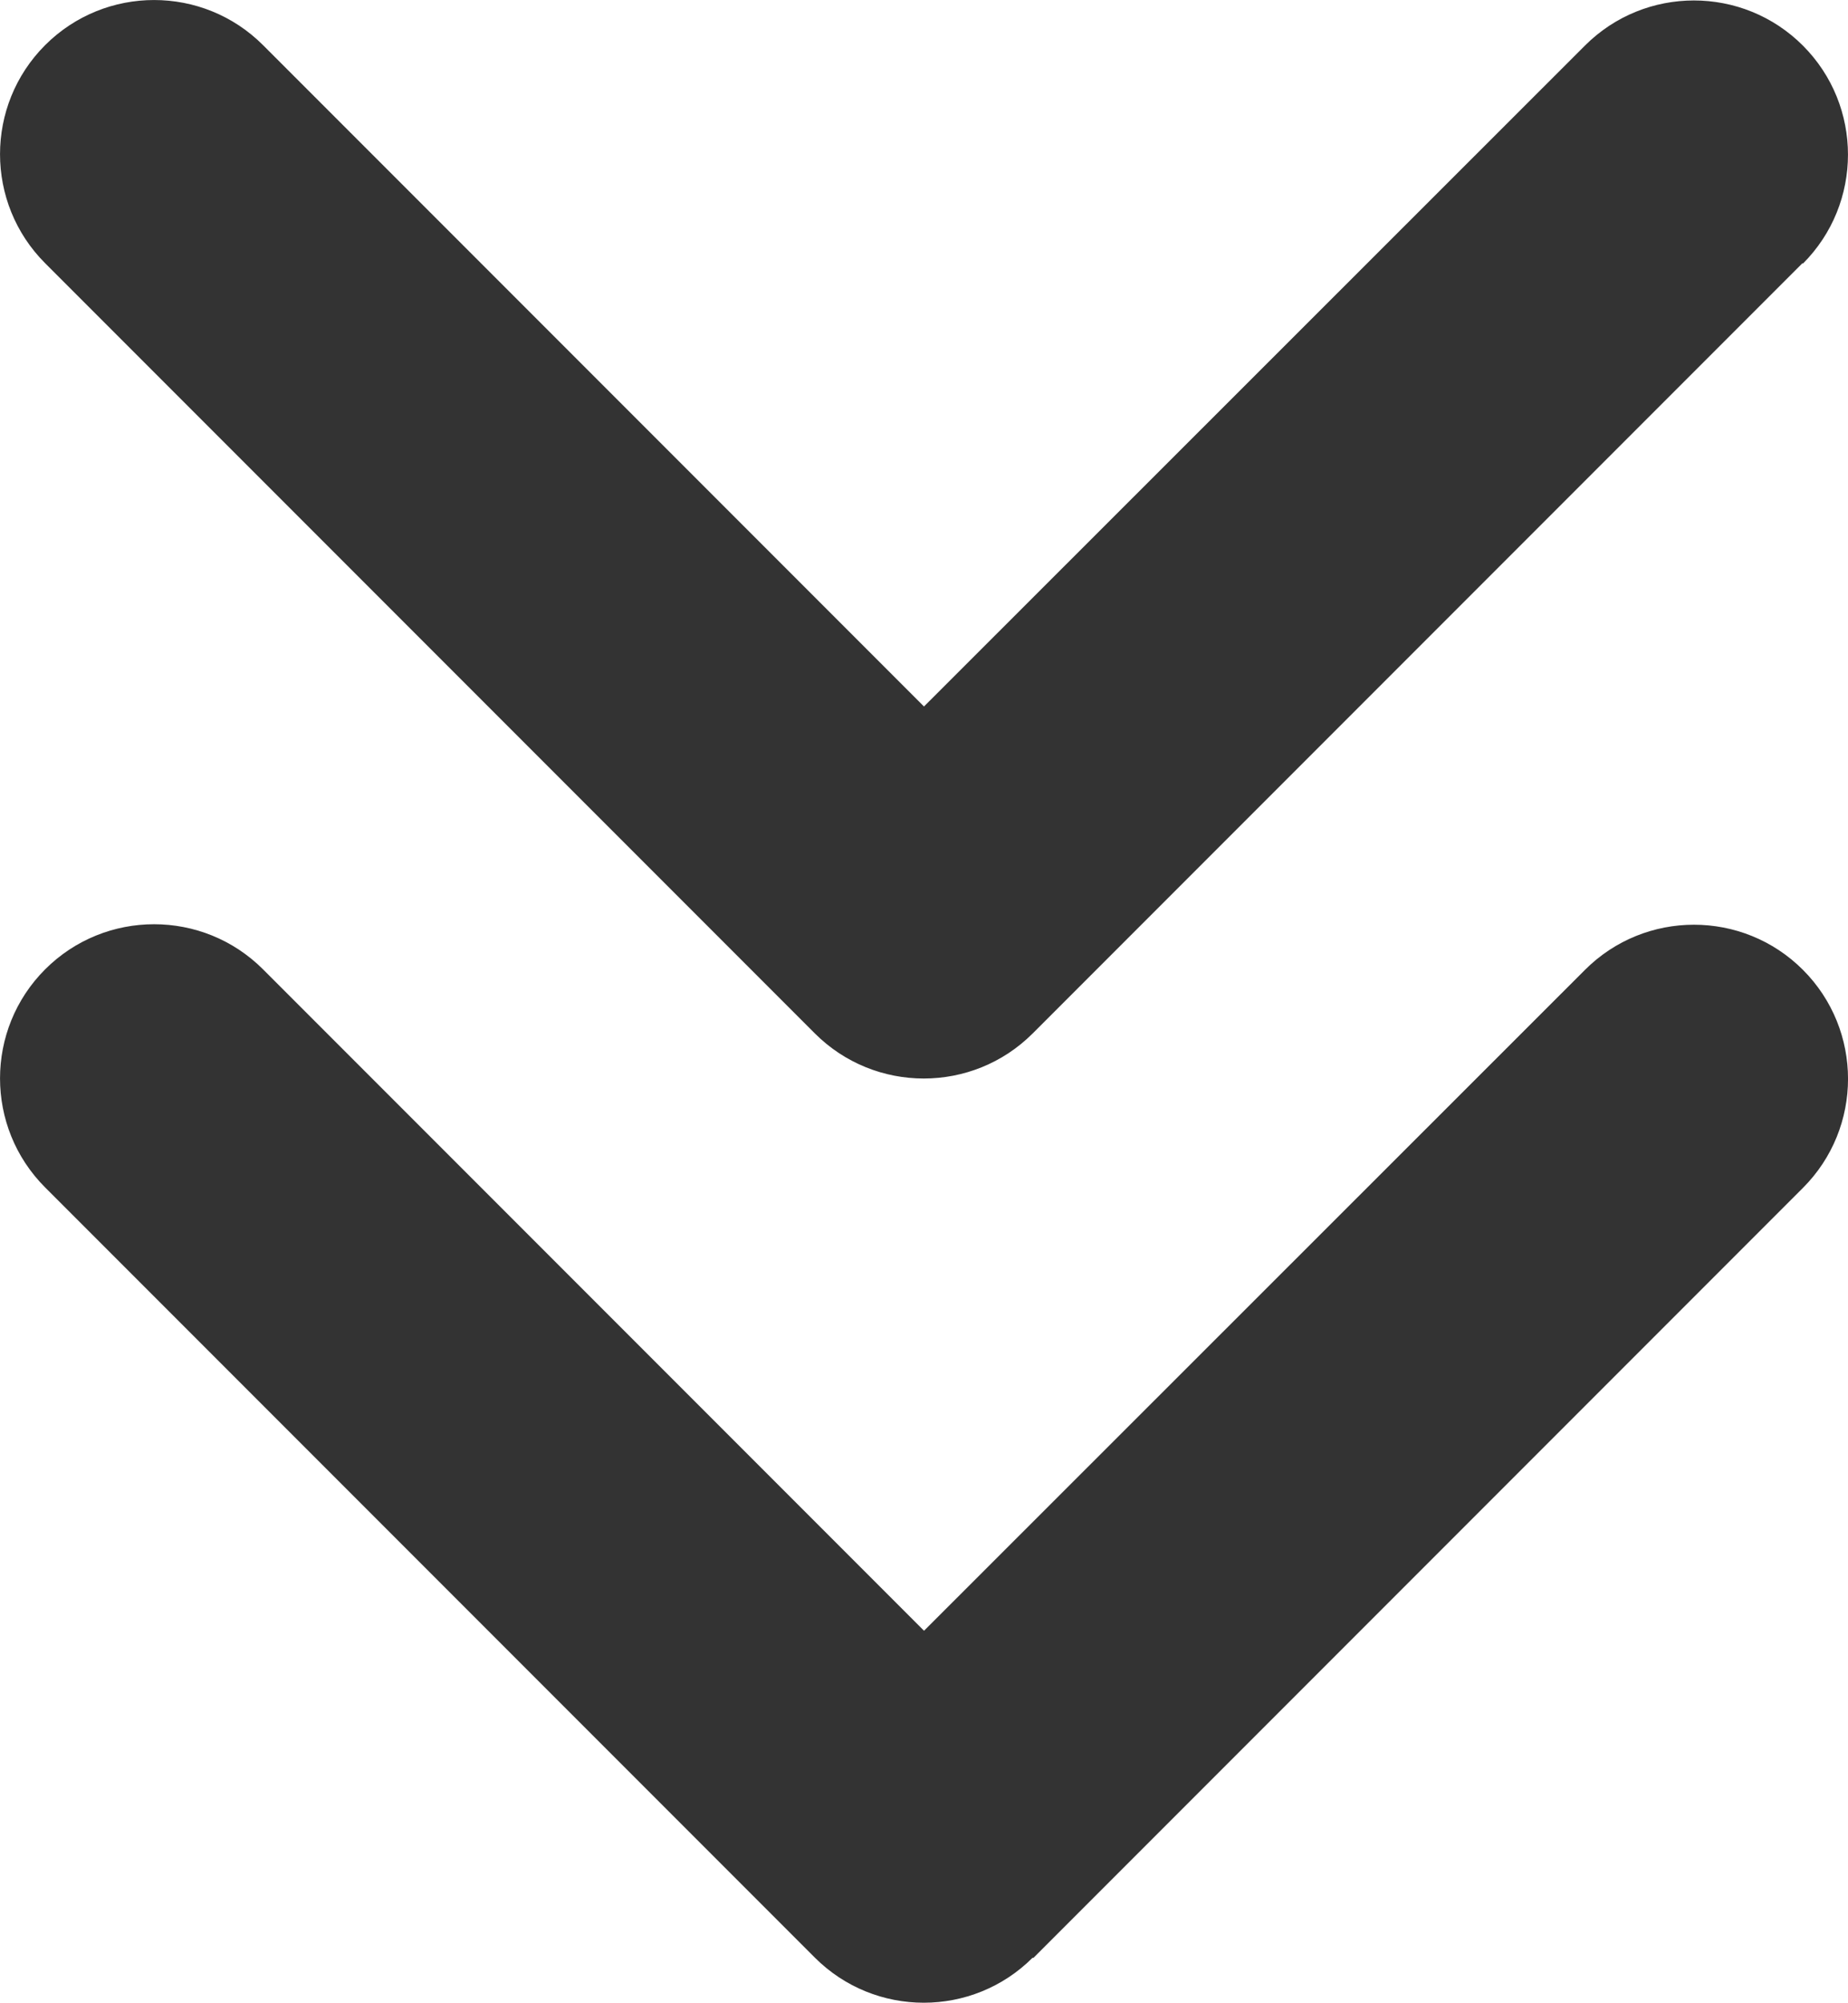<?xml version="1.0" encoding="UTF-8"?>
<svg id="_圖層_2" data-name="圖層 2" xmlns="http://www.w3.org/2000/svg" viewBox="0 0 384.15 416.05">
  <defs>
    <style>
      .cls-1 {
        fill: #333;
      }
    </style>
  </defs>
  <g id="_圖層_1-2" data-name="圖層 1">
    <path class="cls-1" d="M214.68,406.68c-12.5,12.5-32.8,12.5-45.3,0L9.38,246.68c-12.5-12.5-12.5-32.8,0-45.3s32.8-12.5,45.3,0l137.4,137.4,137.4-137.3c12.5-12.5,32.8-12.5,45.3,0s12.5,32.8,0,45.3l-160,160-.1-.1ZM374.68,54.68L214.68,214.68c-12.5,12.5-32.8,12.5-45.3,0L9.38,54.68C-3.12,42.18-3.12,21.88,9.38,9.38s32.8-12.5,45.3,0L192.07,146.77,329.47,9.47c12.5-12.5,32.8-12.5,45.3,0s12.5,32.8,0,45.3l-.1-.1Z"/>
  </g>
</svg>